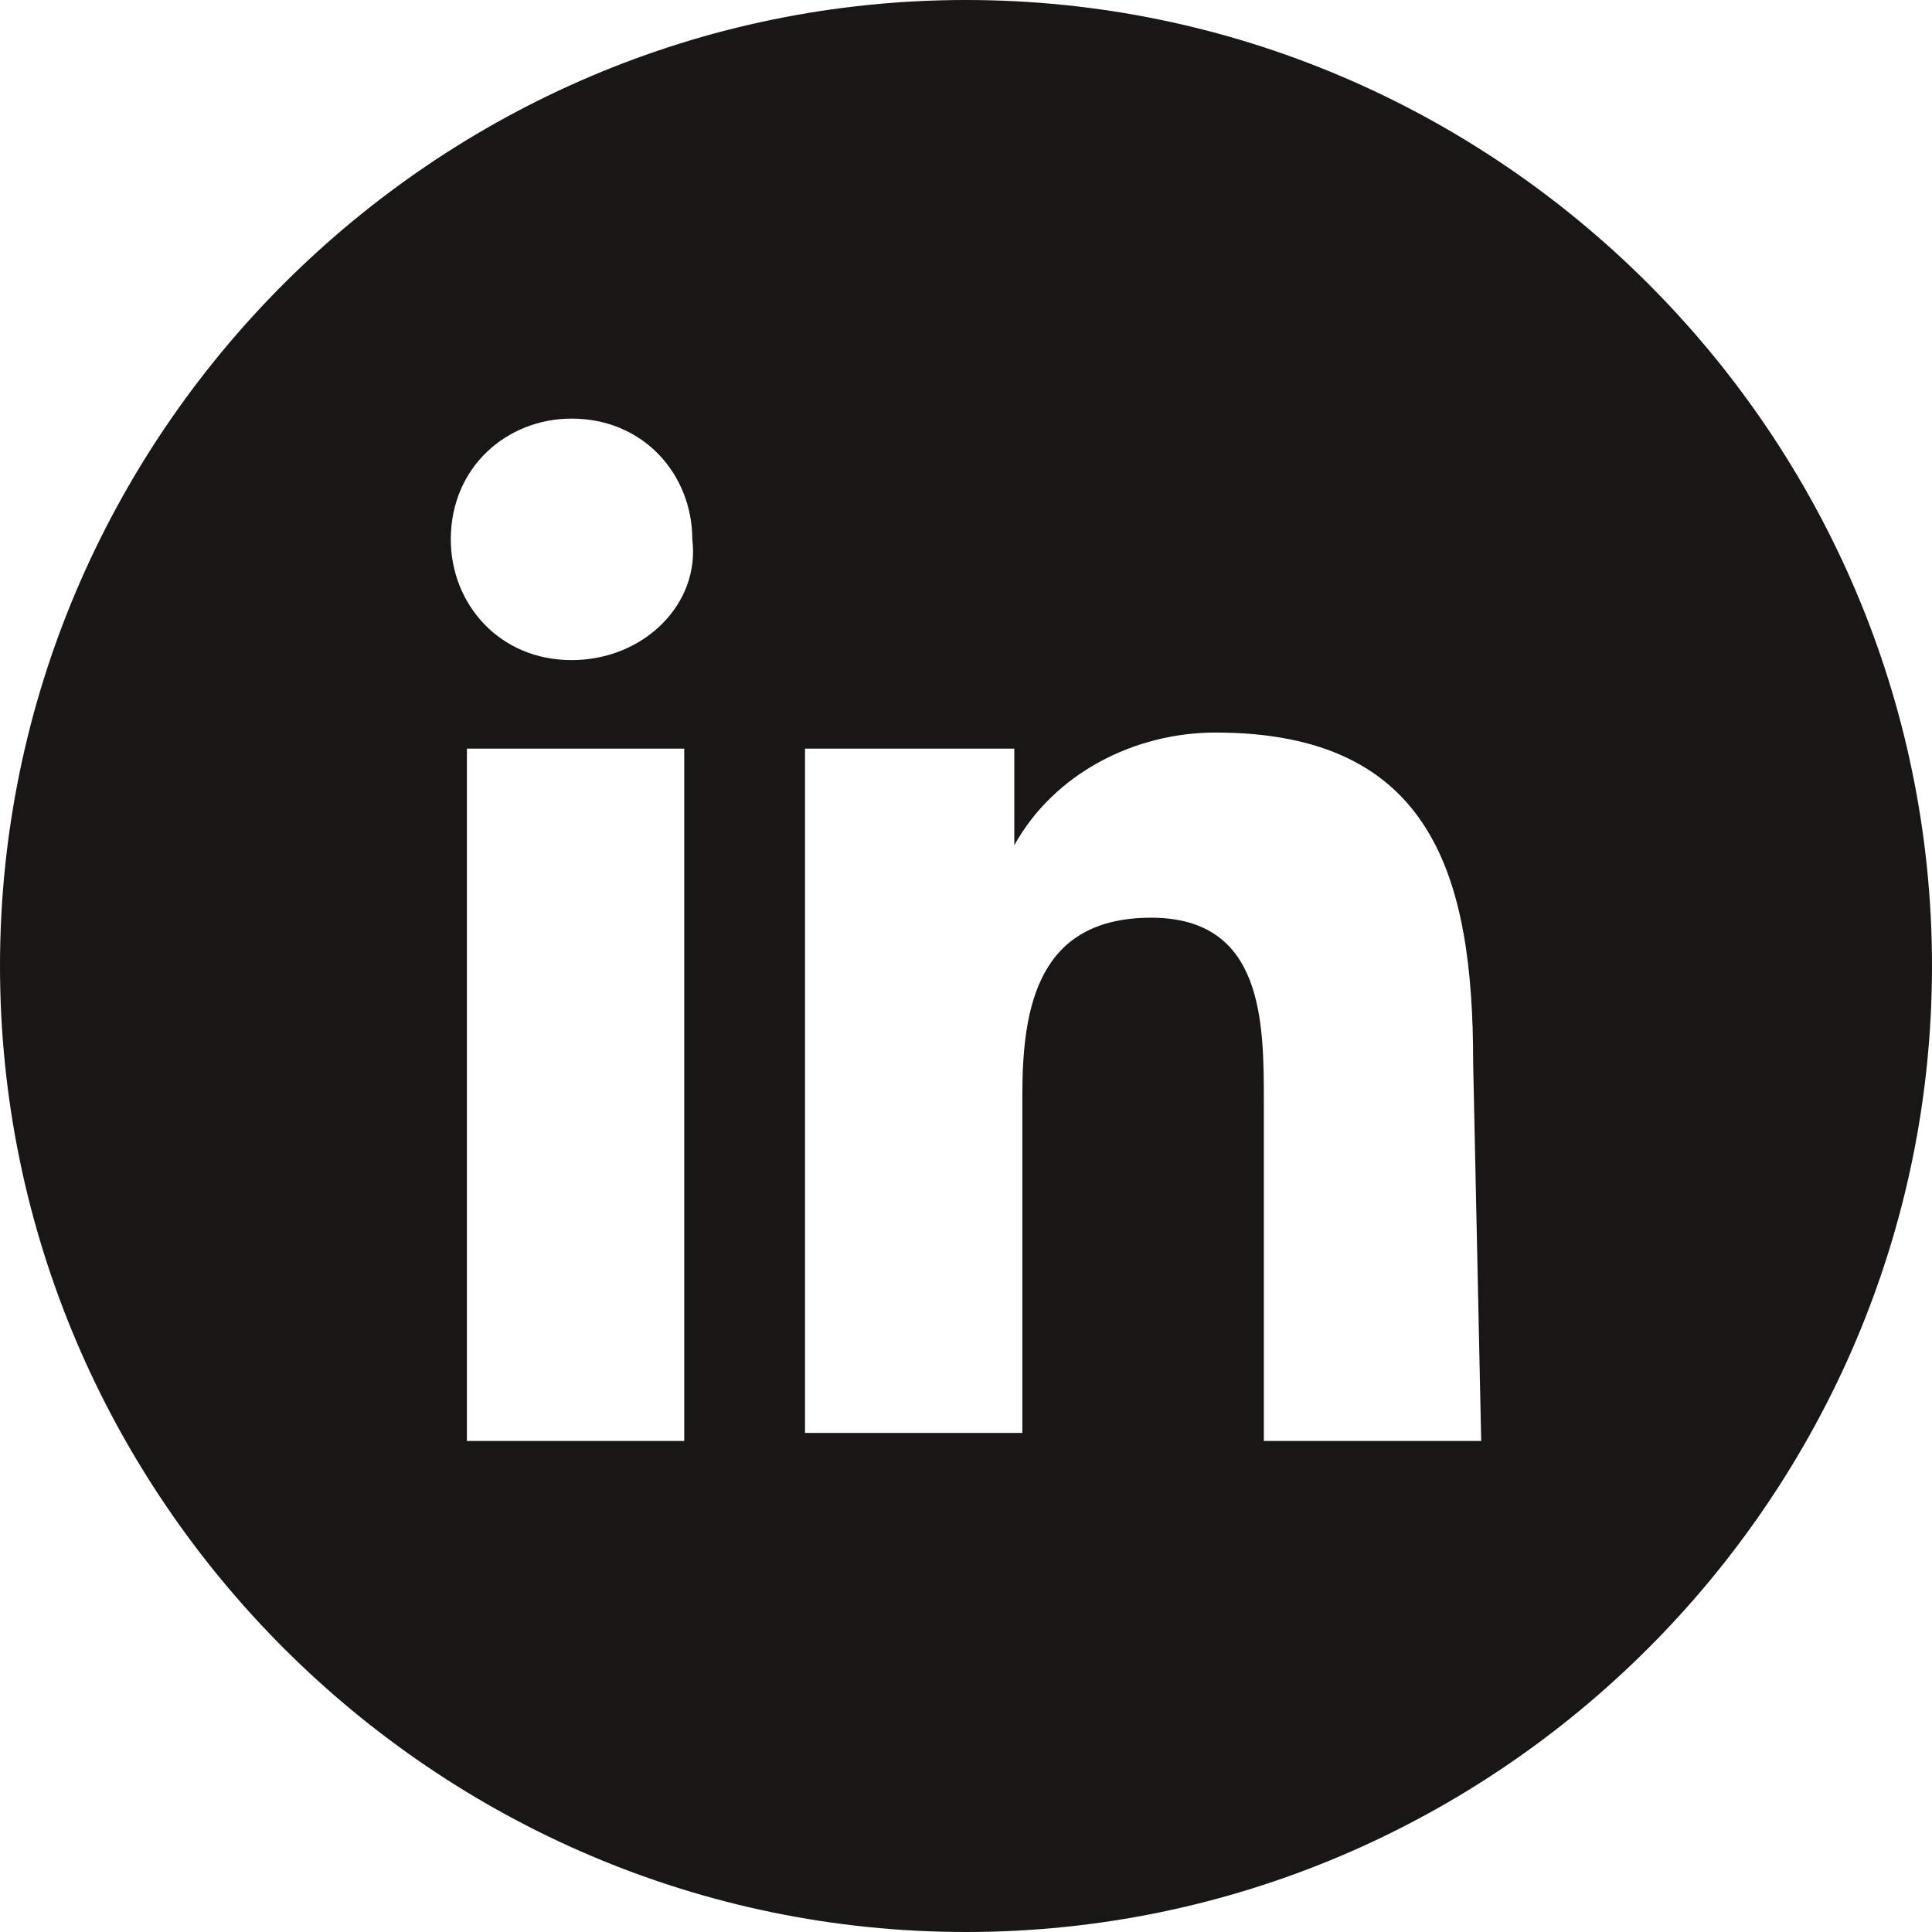 <?xml version="1.0" encoding="utf-8"?>
<!-- Generator: Adobe Illustrator 27.2.0, SVG Export Plug-In . SVG Version: 6.00 Build 0)  -->
<svg version="1.1" id="Layer_1" xmlns="http://www.w3.org/2000/svg" xmlns:xlink="http://www.w3.org/1999/xlink" x="0px" y="0px"
	 viewBox="0 0 24 24" style="enable-background:new 0 0 24 24;" xml:space="preserve">
<style type="text/css">
	.st0{fill:#181716;}
</style>
<path class="st0" d="M12,0C5.4,0,0,5.4,0,12s5.4,12,12,12s12-5.4,12-12S18.6,0,12,0z M8.5,17.9H5.8V9.3h2.7V17.9z M7.1,8.2
	c-0.9,0-1.5-0.7-1.5-1.5c0-0.9,0.7-1.5,1.5-1.5c0.9,0,1.5,0.7,1.5,1.5C8.7,7.5,8,8.2,7.1,8.2z M15.7,17.9v-4.2c0-1,0-2.3-1.4-2.3
	c-1.4,0-1.6,1.1-1.6,2.2v4.2H10V9.3h2.6v1.2c0.5-0.9,1.5-1.4,2.5-1.4c2.7,0,3.2,1.8,3.2,4.1l0.1,4.7H15.7z"/>
</svg>
